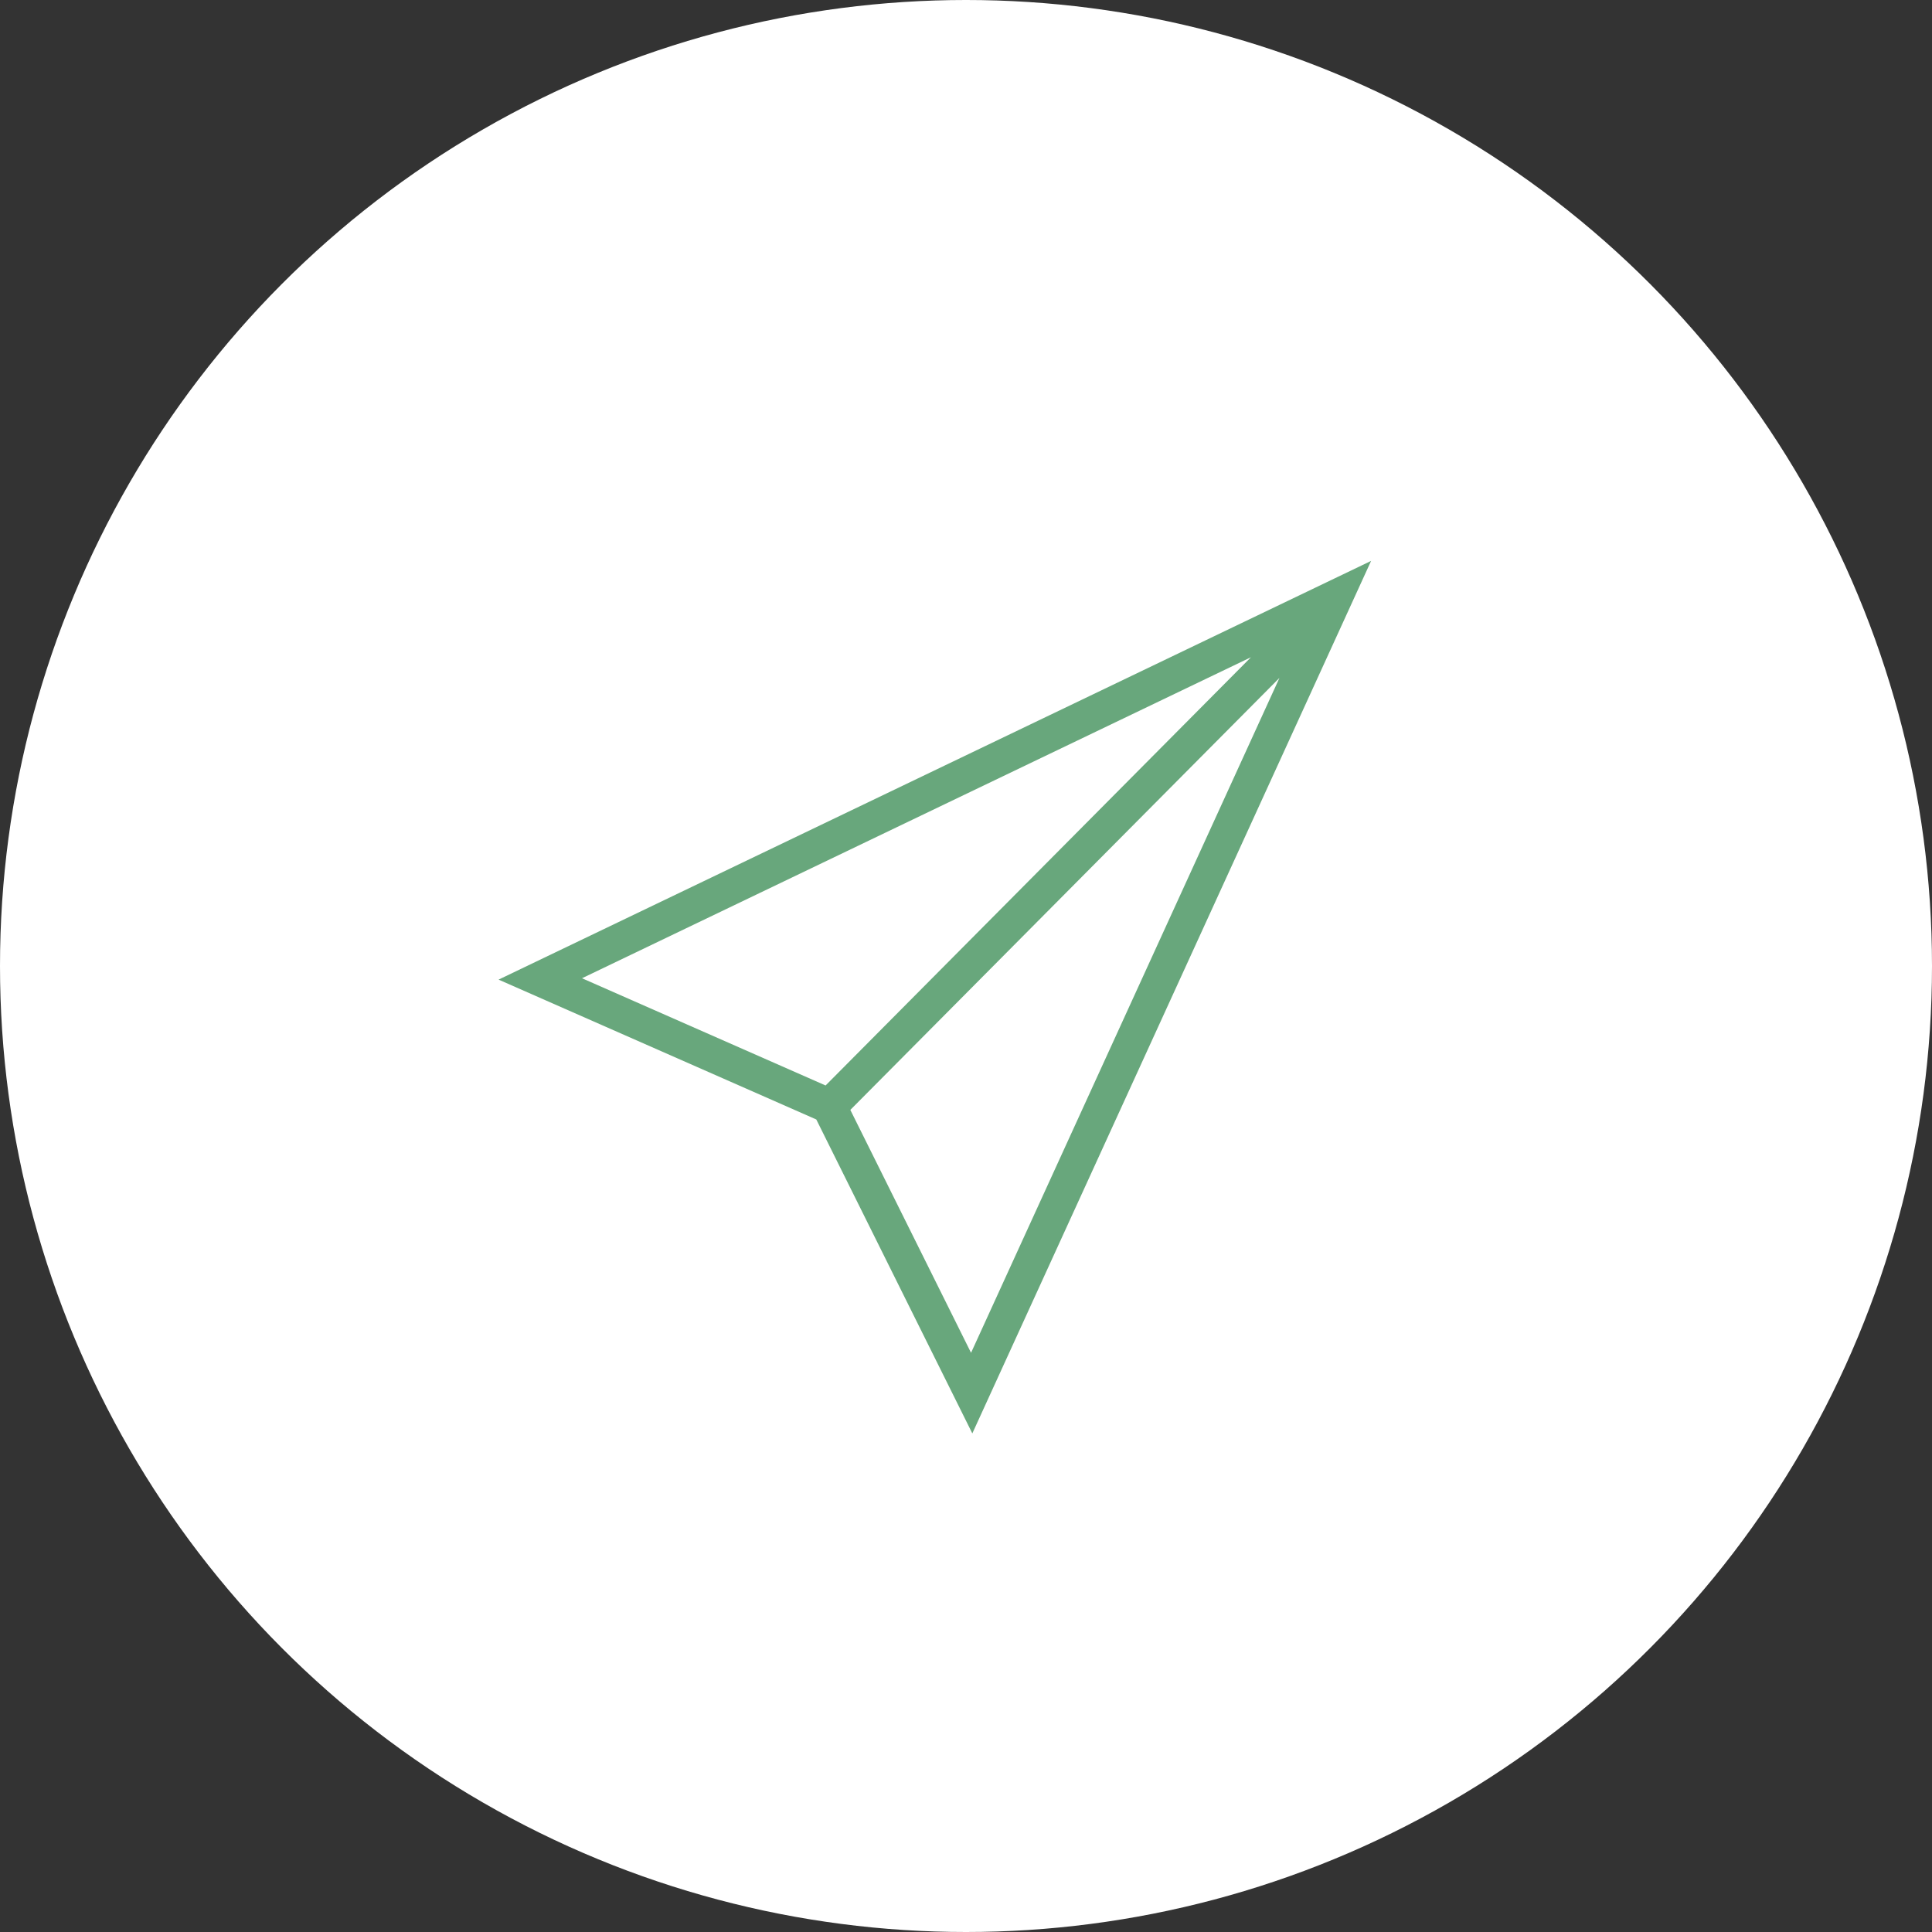 <svg width="62" height="62" viewBox="0 0 62 62" fill="none" xmlns="http://www.w3.org/2000/svg">
<rect x="0" y="0" width="62" height="62" fill="#333333" stroke="none"/>
<circle cx="31" cy="31" r="31" fill="white"/>
<path d="M26.196 35.925L31.203 46L44 18L16 31.437L26.196 35.925ZM26.494 34.834L18.677 31.393L40.144 21.092L26.494 34.834ZM31.162 43.413L27.288 35.618L41.059 21.755L31.162 43.413Z" fill="#68A77C"/>
</svg>

